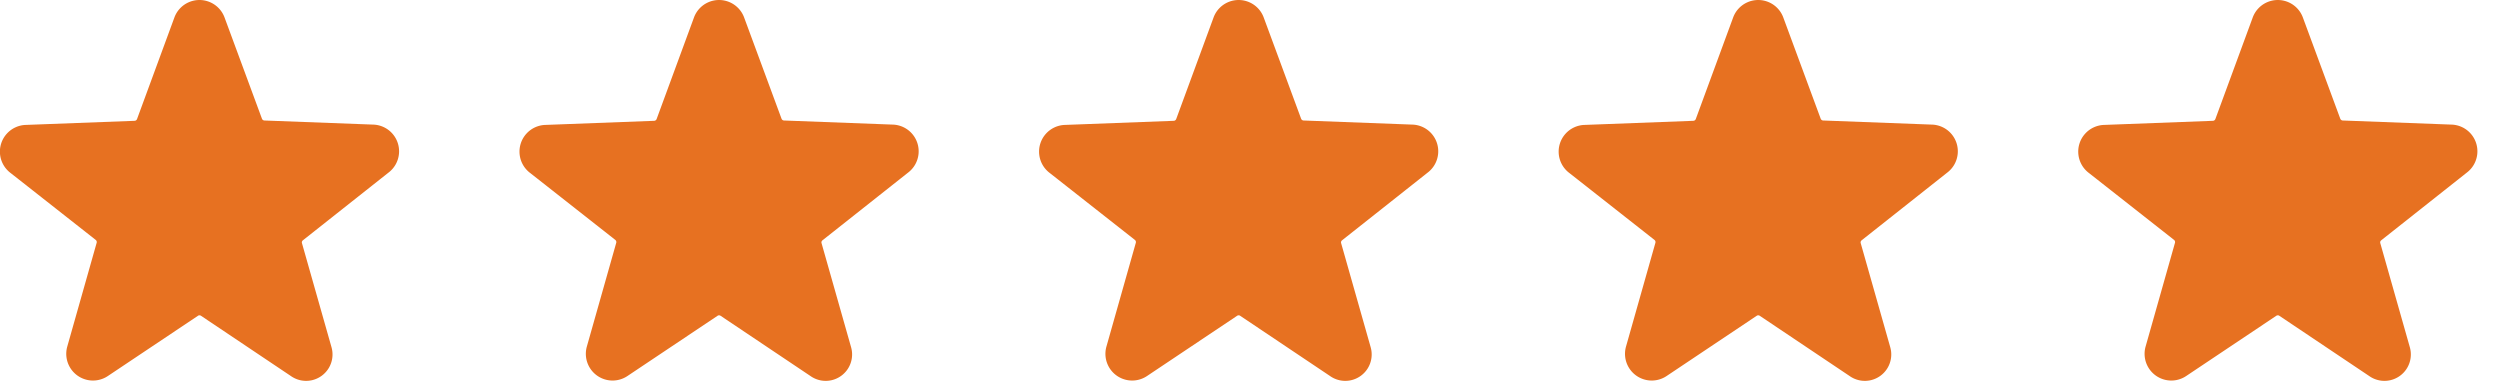 <svg xmlns="http://www.w3.org/2000/svg" xmlns:xlink="http://www.w3.org/1999/xlink" width="110.666" height="16.859" viewBox="0 0 110.666 16.859">
  <defs>
    <clipPath id="clip-path">
      <rect width="110.666" height="16.859" fill="none"/>
    </clipPath>
  </defs>
  <g id="Group_824" data-name="Group 824" transform="translate(-665 -2330)">
    <g id="Repeat_Grid_2" data-name="Repeat Grid 2" transform="translate(665 2330)" clip-path="url(#clip-path)">
      <g transform="translate(-664.852 -2330)">
        <path id="star-solid" d="M18.935,10.079a1.183,1.183,0,0,0-.687-2.132l-4.8-.181a.123.123,0,0,1-.107-.08L11.687,3.209a1.183,1.183,0,0,0-2.222,0L7.813,7.7a.123.123,0,0,1-.107.08l-4.8.181a1.183,1.183,0,0,0-.687,2.132l3.763,2.958a.123.123,0,0,1,.043.128l-1.3,4.589a1.183,1.183,0,0,0,1.8,1.306L10.51,16.41a.117.117,0,0,1,.133,0l3.976,2.665a1.169,1.169,0,0,0,1.8-1.279l-1.306-4.6a.117.117,0,0,1,.043-.128Z" transform="translate(663.106 2327.568)" fill="#e77121"/>
      </g>
      <g transform="translate(-641.852 -2330)">
        <path id="star-solid-2" data-name="star-solid" d="M18.935,10.079a1.183,1.183,0,0,0-.687-2.132l-4.8-.181a.123.123,0,0,1-.107-.08L11.687,3.209a1.183,1.183,0,0,0-2.222,0L7.813,7.7a.123.123,0,0,1-.107.08l-4.8.181a1.183,1.183,0,0,0-.687,2.132l3.763,2.958a.123.123,0,0,1,.043.128l-1.3,4.589a1.183,1.183,0,0,0,1.8,1.306L10.51,16.41a.117.117,0,0,1,.133,0l3.976,2.665a1.169,1.169,0,0,0,1.8-1.279l-1.306-4.6a.117.117,0,0,1,.043-.128Z" transform="translate(663.106 2327.568)" fill="#e77121"/>
      </g>
      <g transform="translate(-618.852 -2330)">
        <path id="star-solid-3" data-name="star-solid" d="M18.935,10.079a1.183,1.183,0,0,0-.687-2.132l-4.8-.181a.123.123,0,0,1-.107-.08L11.687,3.209a1.183,1.183,0,0,0-2.222,0L7.813,7.7a.123.123,0,0,1-.107.08l-4.8.181a1.183,1.183,0,0,0-.687,2.132l3.763,2.958a.123.123,0,0,1,.043.128l-1.3,4.589a1.183,1.183,0,0,0,1.8,1.306L10.51,16.41a.117.117,0,0,1,.133,0l3.976,2.665a1.169,1.169,0,0,0,1.8-1.279l-1.306-4.6a.117.117,0,0,1,.043-.128Z" transform="translate(663.106 2327.568)" fill="#e77121"/>
      </g>
      <g transform="translate(-595.852 -2330)">
        <path id="star-solid-4" data-name="star-solid" d="M18.935,10.079a1.183,1.183,0,0,0-.687-2.132l-4.8-.181a.123.123,0,0,1-.107-.08L11.687,3.209a1.183,1.183,0,0,0-2.222,0L7.813,7.7a.123.123,0,0,1-.107.08l-4.8.181a1.183,1.183,0,0,0-.687,2.132l3.763,2.958a.123.123,0,0,1,.043.128l-1.3,4.589a1.183,1.183,0,0,0,1.8,1.306L10.51,16.41a.117.117,0,0,1,.133,0l3.976,2.665a1.169,1.169,0,0,0,1.8-1.279l-1.306-4.6a.117.117,0,0,1,.043-.128Z" transform="translate(663.106 2327.568)" fill="#e77121"/>
      </g>
      <g transform="translate(-572.852 -2330)">
        <path id="star-solid-5" data-name="star-solid" d="M18.935,10.079a1.183,1.183,0,0,0-.687-2.132l-4.8-.181a.123.123,0,0,1-.107-.08L11.687,3.209a1.183,1.183,0,0,0-2.222,0L7.813,7.7a.123.123,0,0,1-.107.08l-4.8.181a1.183,1.183,0,0,0-.687,2.132l3.763,2.958a.123.123,0,0,1,.043.128l-1.3,4.589a1.183,1.183,0,0,0,1.8,1.306L10.51,16.41a.117.117,0,0,1,.133,0l3.976,2.665a1.169,1.169,0,0,0,1.8-1.279l-1.306-4.6a.117.117,0,0,1,.043-.128Z" transform="translate(663.106 2327.568)" fill="#e77121"/>
      </g>
    </g>
  </g>
</svg>
